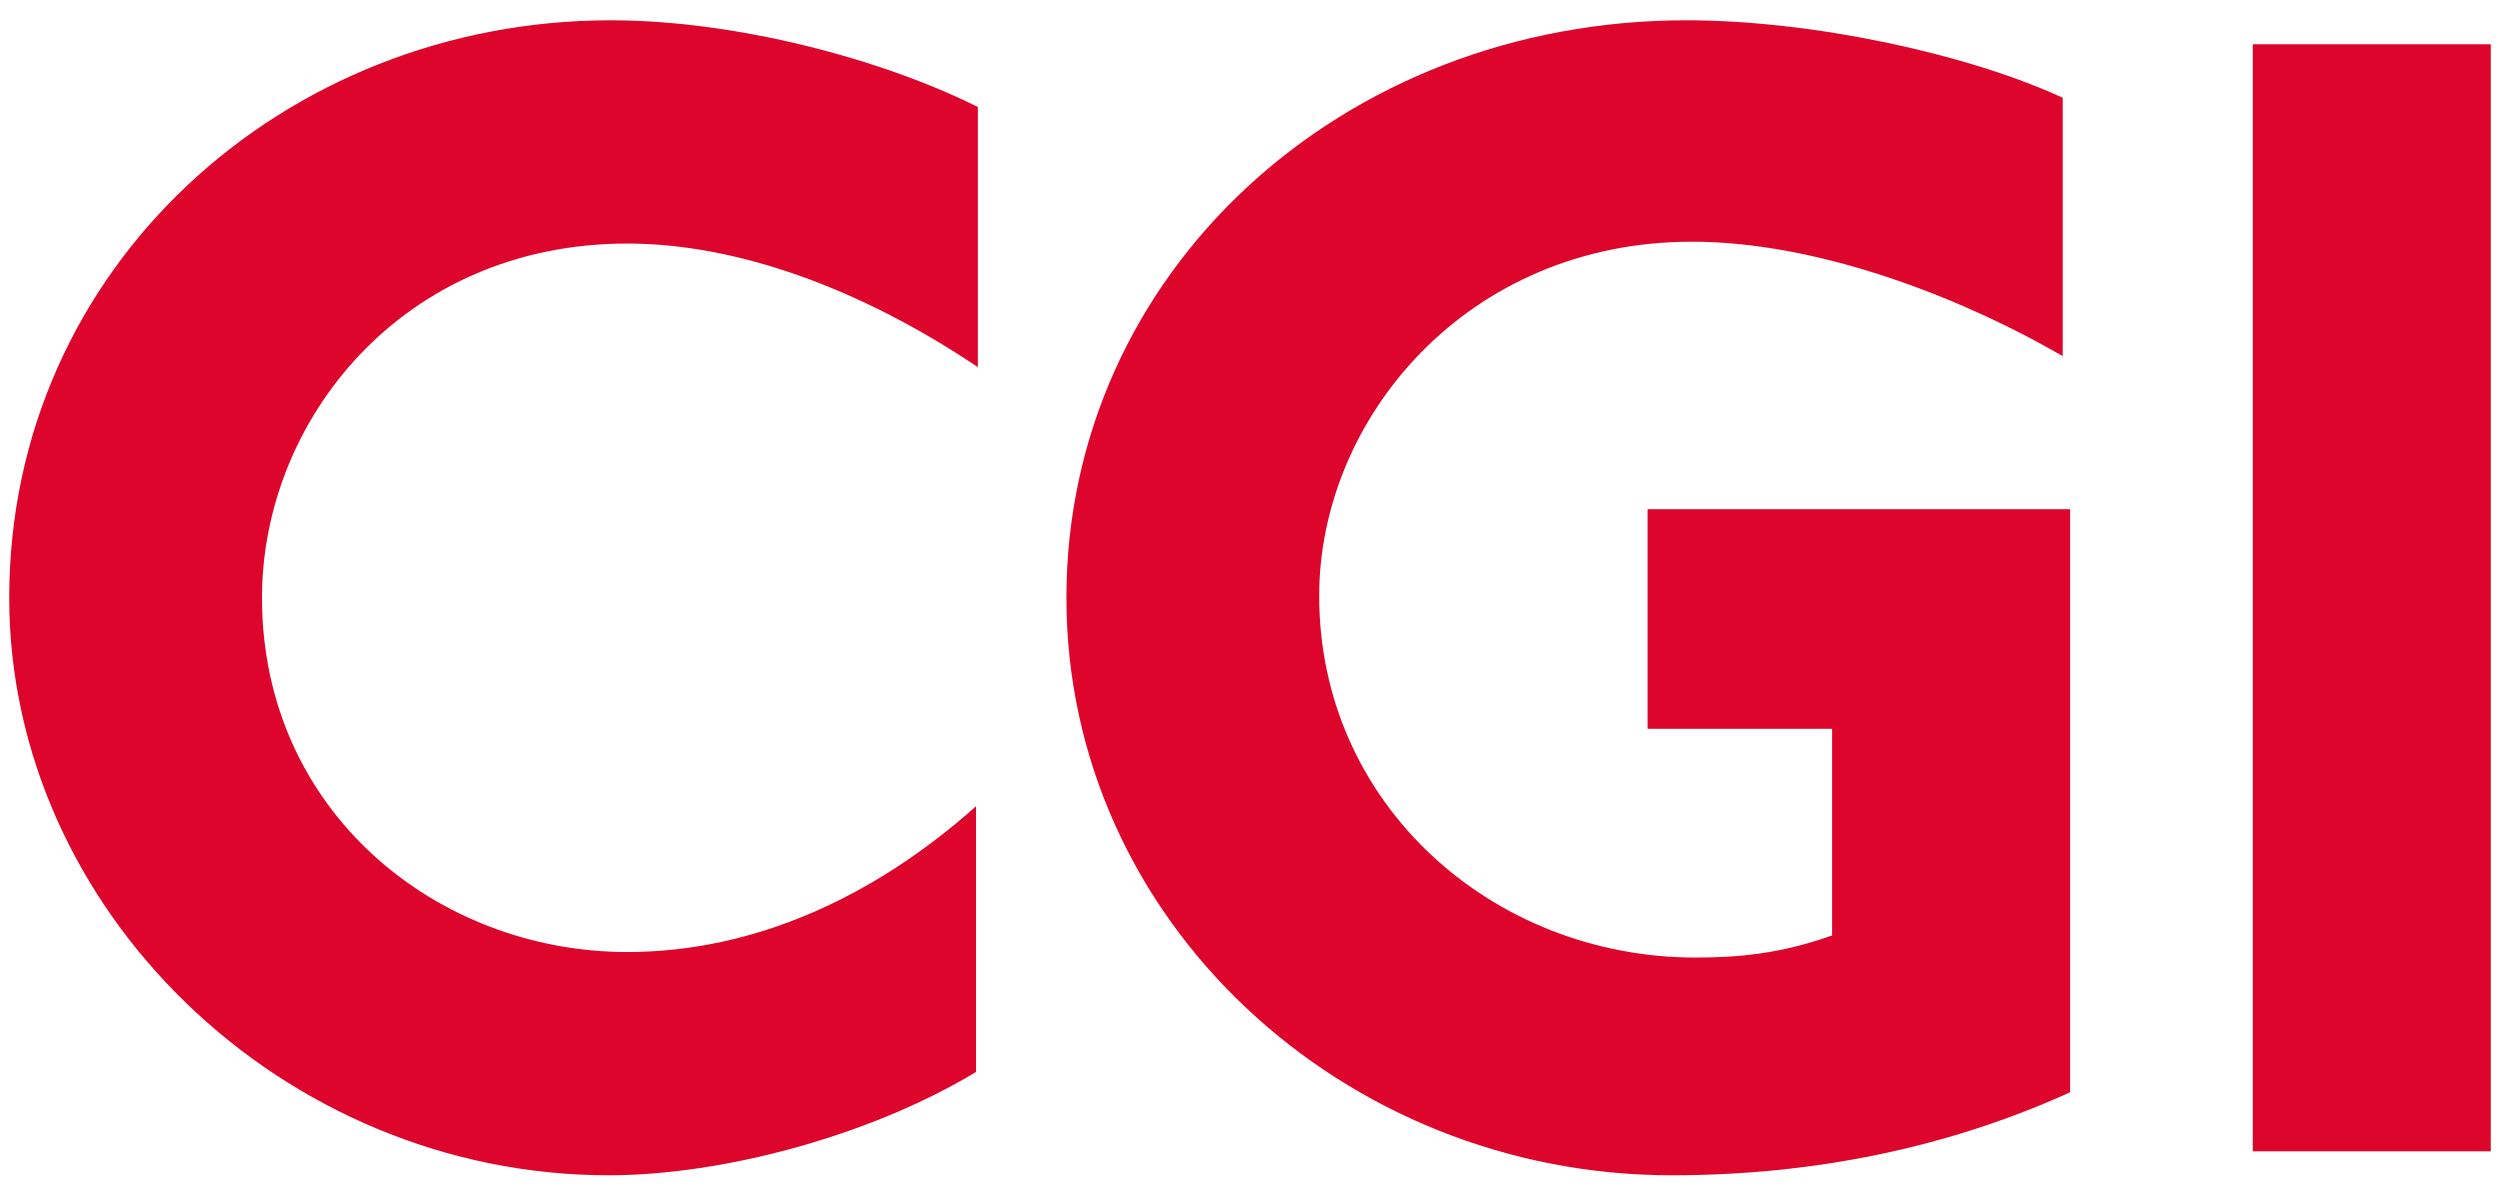 <?xml version="1.0" encoding="utf-8"?>
<!-- Generator: Adobe Illustrator 23.0.4, SVG Export Plug-In . SVG Version: 6.00 Build 0)  -->
<svg version="1.1" id="Layer_1" xmlns="http://www.w3.org/2000/svg" xmlns:xlink="http://www.w3.org/1999/xlink" x="0px" y="0px"
	 viewBox="0 0 135.5 64.8" style="enable-background:new 0 0 135.5 64.8;" xml:space="preserve">
<style type="text/css">
	.st0{display:none;fill:#FFFFFF;}
	.st1{fill:#DD052B;}
</style>
<rect x="-58.2" y="-51.9" class="st0" width="206.6" height="123.5"/>
<g>
	<path class="st1" d="M34,13.2c-12.2,0-19.8,9.6-19.8,19.2c0,11.6,9.5,19.2,19.8,19.2c6.9,0,13.4-3,18.9-7.9v14.4
		c-5.8,3.5-13.8,5.6-19.9,5.6c-17.7,0-32.5-14.4-32.5-31.3c0-17.9,14.9-31.3,32.6-31.3c6.8,0,14.7,2.1,19.9,4.7v14.1
		C46.6,15.6,39.9,13.2,34,13.2z"/>
	<path class="st1" d="M90.6,63.7c-17.8,0-32.8-13.8-32.8-31.3c0-17.6,14.9-31.3,33.6-31.3c6.8,0,15.2,1.8,20.4,4.2v14
		c-5.9-3.4-13.5-6.2-20.1-6.2c-12.2,0-20.2,9.6-20.2,19.2c0,11.3,9.4,19.6,20.4,19.6c2.3,0,4.6-0.2,7.4-1.2V39.5h-10V27.6h22.9v31.6
		C105.6,62.2,98.3,63.7,90.6,63.7z"/>
	<path class="st1" d="M122.1,62.4v-60H135v60L122.1,62.4L122.1,62.4z"/>
</g>
</svg>
